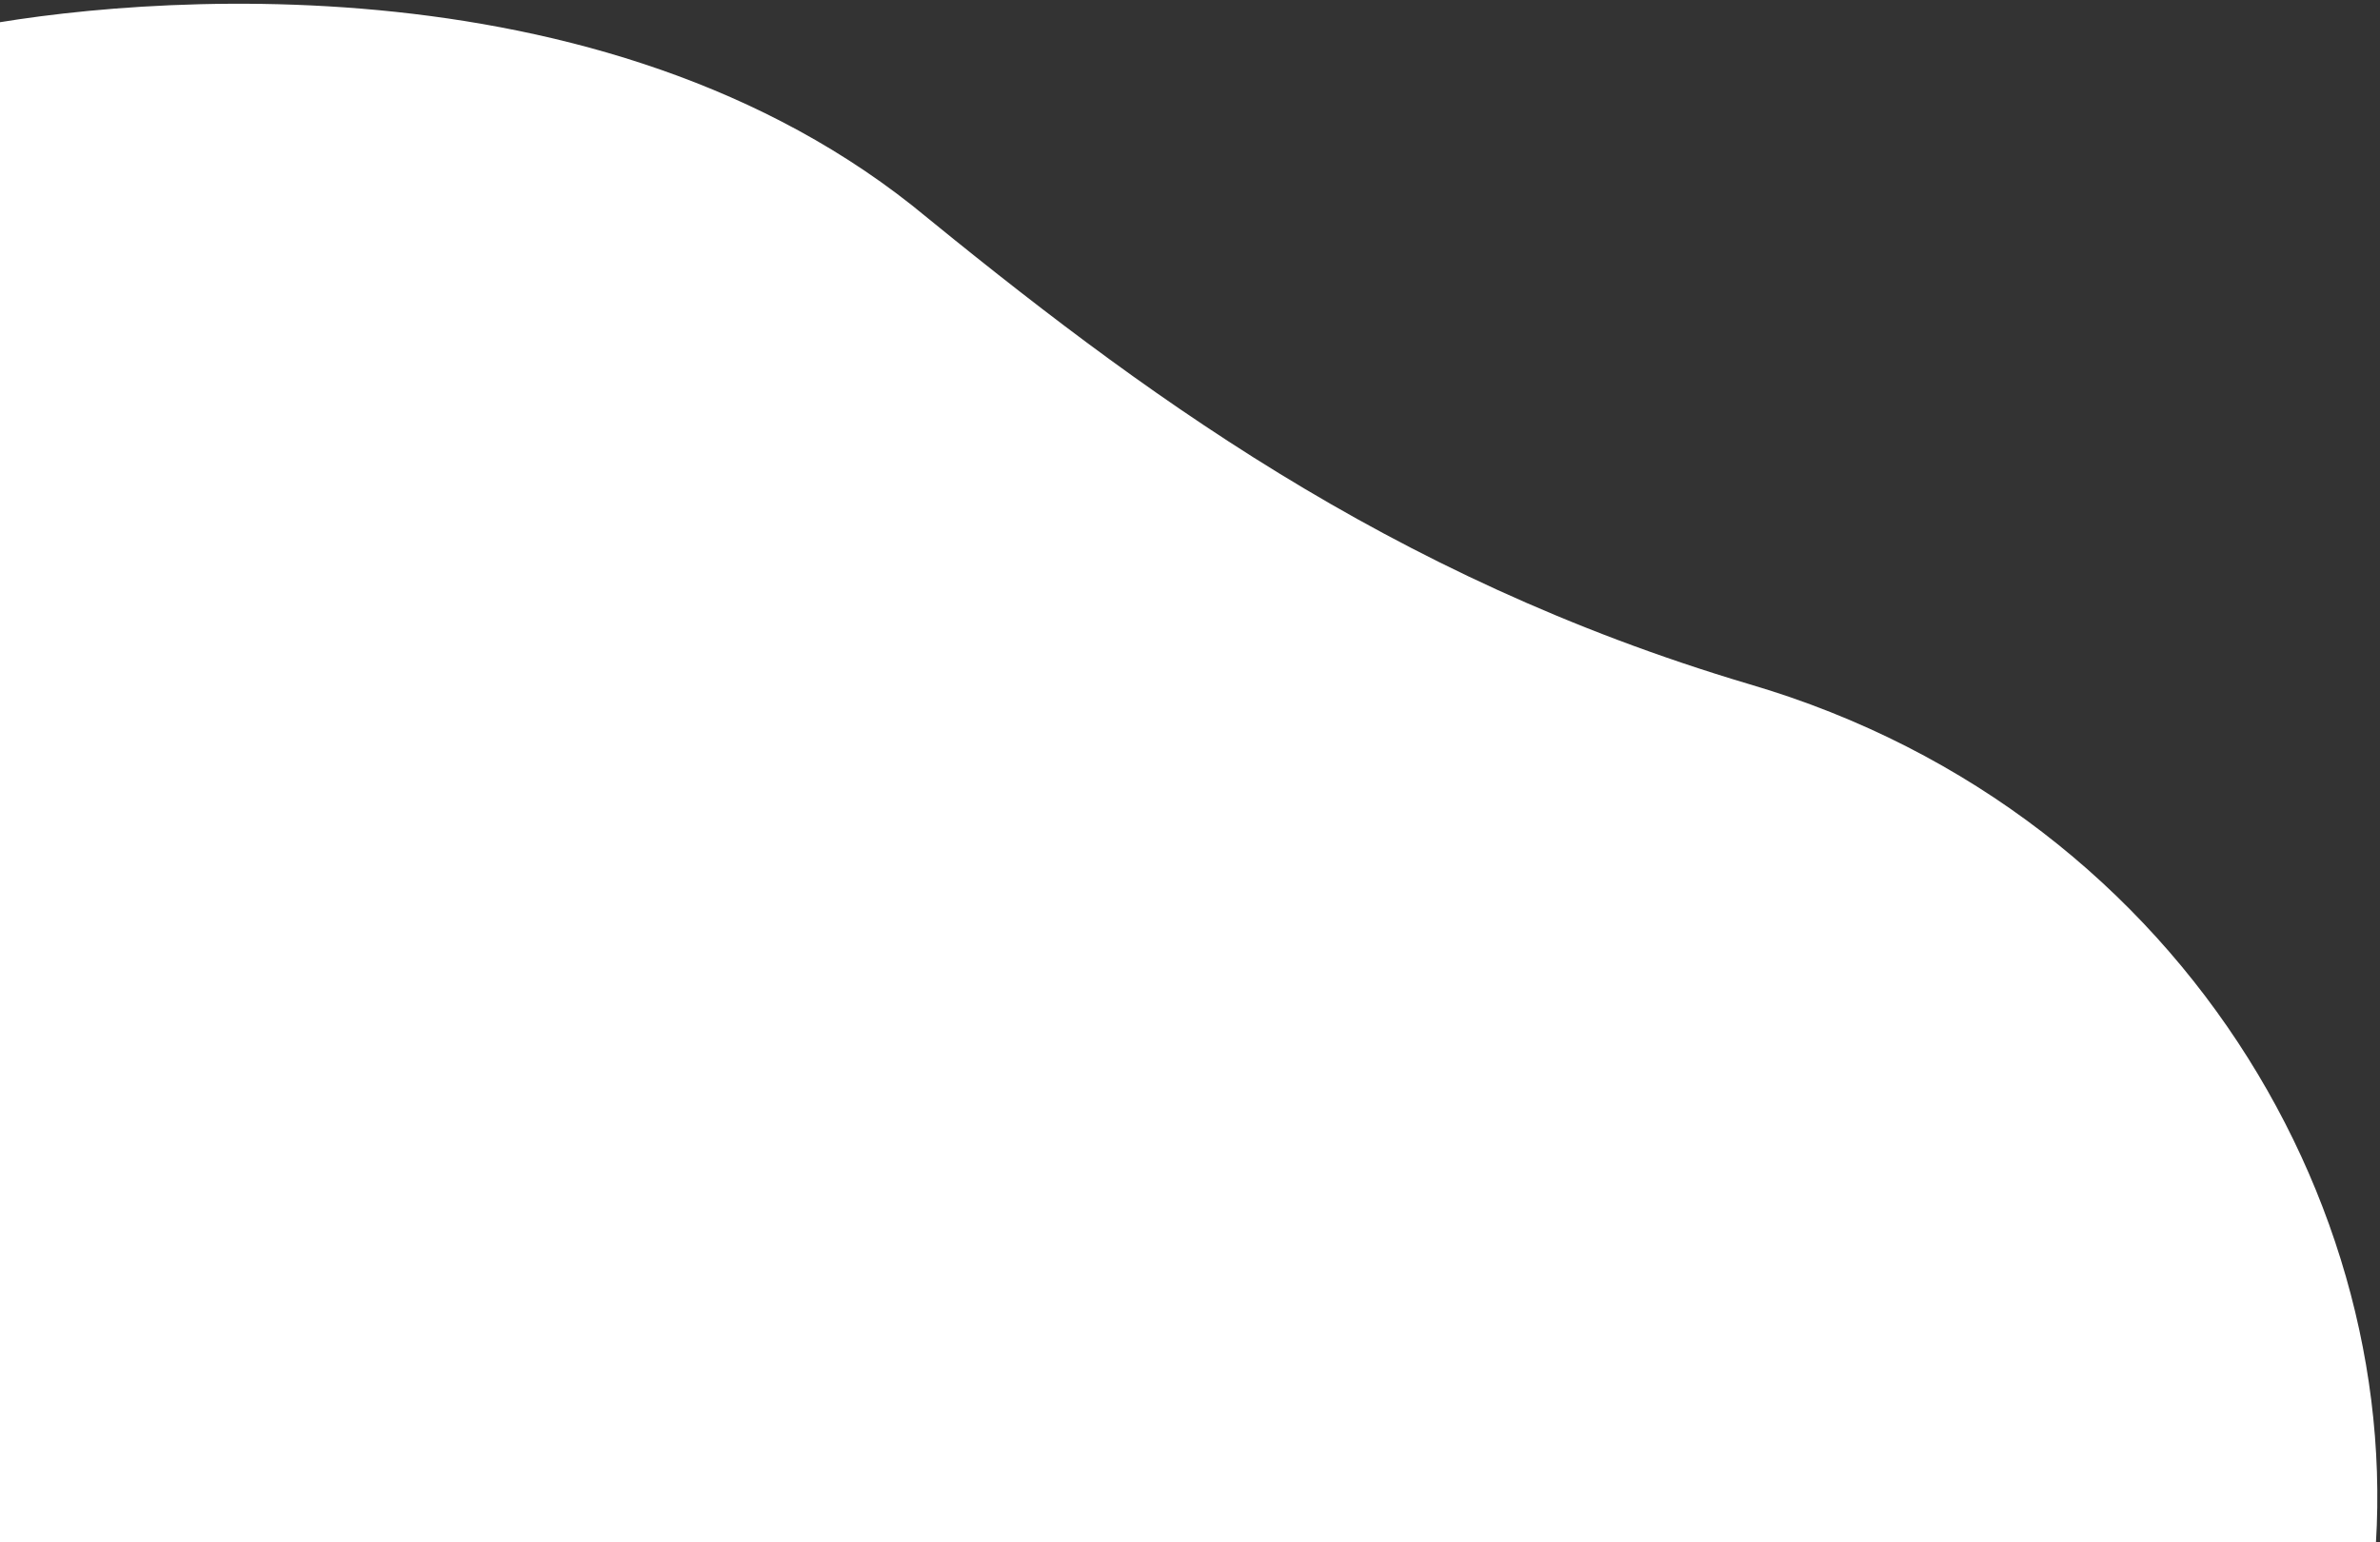 <svg width="483" height="313" viewBox="0 0 483 313" fill="none" xmlns="http://www.w3.org/2000/svg">
<rect x="0" y="0" width="483" height="313" fill="#333333" stroke="none"/>
<path d="M-10.36 6.47C19.192 -0.11 118.177 -11.258 185.123 41.713C230.745 78.969 281.285 116.958 355.044 138.881C445.352 165.369 492.667 251.856 480.606 327.472C465.629 421.381 395.47 459.803 302.215 437.018C238.297 421.835 131.421 358.057 69.547 388.444C11.128 417.301 -78.952 413.911 -116.485 388.01C-180.591 343.77 -218.171 255.69 -187.815 157.234C-162.559 75.315 -81.399 22.277 -10.36 6.47Z" fill="white"/>
</svg>
